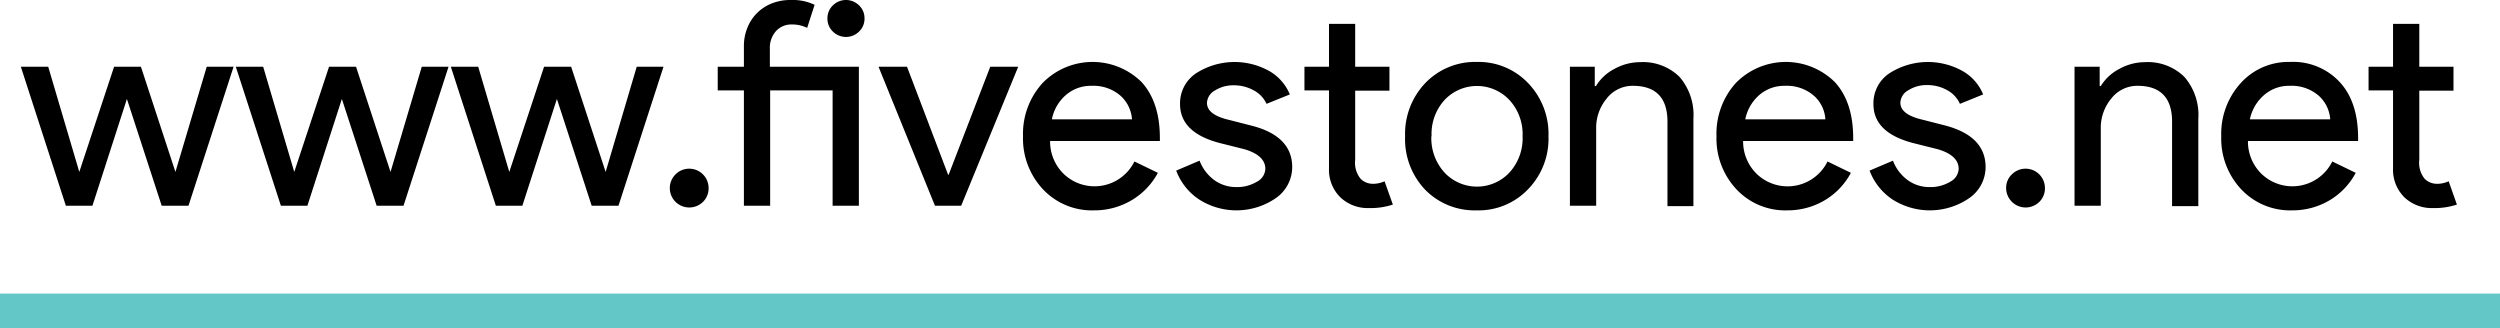 <svg id="Layer_1" data-name="Layer 1" xmlns="http://www.w3.org/2000/svg" width="337.04" height="44.28" viewBox="0 0 337.04 44.28">
  <defs>
    <style>
      .cls-1 {
        fill: #000;
      }

      .cls-2 {
        fill: #63c7c7;
      }
    </style>
  </defs>
  <g>
    <g>
      <path class="cls-1" d="M31.49,9,25.41,27.74H21.8l-4.69-14.4-4.65,14.4H8.88L2.81,9H6.5l4.19,14.18h0L15.38,9H19l4.65,14.18h0L27.87,9Z"/>
      <path class="cls-1" d="M60.47,9,54.4,27.74H50.78l-4.69-14.4-4.65,14.4H37.87L31.79,9h3.69l4.19,14.18h0L44.36,9H48l4.65,14.18h0L56.86,9Z"/>
      <path class="cls-1" d="M89.45,9,83.38,27.74H79.77l-4.69-14.4-4.66,14.4H66.85L60.78,9h3.69l4.19,14.18h0L73.35,9H77l4.65,14.18h0L85.84,9Z"/>
      <path class="cls-1" d="M95.53,25.37a2.54,2.54,0,0,1-.75,1.84,2.64,2.64,0,0,1-3.71,0,2.61,2.61,0,0,1,0-3.7,2.61,2.61,0,0,1,4.46,1.86Z"/>
      <path class="cls-1" d="M103.83,12.19V27.74h-3.54V12.19H96.76V9h3.53V6.25a6.48,6.48,0,0,1,.48-2.53,5.8,5.8,0,0,1,1.33-2,5.91,5.91,0,0,1,2-1.28A6.84,6.84,0,0,1,106.67,0a6.76,6.76,0,0,1,3.15.65l-1,3.11a4.5,4.5,0,0,0-2.07-.46,2.78,2.78,0,0,0-2.14.9,3.39,3.39,0,0,0-.82,2.39V9h12V27.74h-3.54V12.19Zm12.72-9.7a2.37,2.37,0,0,1-.73,1.76,2.51,2.51,0,0,1-3.54,0,2.41,2.41,0,0,1-.73-1.76,2.41,2.41,0,0,1,.73-1.76,2.51,2.51,0,0,1,3.54,0A2.37,2.37,0,0,1,116.55,2.49Z"/>
      <path class="cls-1" d="M129.58,27.74h-3.53L118.44,9h3.84l5.54,14.56h.07L133.5,9h3.77Z"/>
      <path class="cls-1" d="M147.46,28.36a9.05,9.05,0,0,1-6.85-2.84,10,10,0,0,1-2.69-7.16,10.16,10.16,0,0,1,2.62-7.15,9.41,9.41,0,0,1,13.36-.15q2.47,2.7,2.47,7.56l0,.39h-14.8a6.08,6.08,0,0,0,1.84,4.44,6,6,0,0,0,9.53-1.68l3.16,1.53A9.48,9.48,0,0,1,152.55,27,9.8,9.8,0,0,1,147.46,28.36Zm-5.65-12.27h10.8a4.68,4.68,0,0,0-1.6-3.23,5.58,5.58,0,0,0-3.86-1.29,5.13,5.13,0,0,0-3.44,1.23A5.8,5.8,0,0,0,141.81,16.09Z"/>
      <path class="cls-1" d="M174.21,22.53a5.09,5.09,0,0,1-2.15,4.14,9.37,9.37,0,0,1-10.42.21A8.05,8.05,0,0,1,158.57,23l3.15-1.34a5.84,5.84,0,0,0,2,2.63,5,5,0,0,0,2.91.93,5.16,5.16,0,0,0,2.82-.72,2.07,2.07,0,0,0,1.14-1.73c0-1.2-.93-2.08-2.77-2.64l-3.23-.81c-3.66-.92-5.5-2.68-5.5-5.28a4.86,4.86,0,0,1,2.1-4.12,9.6,9.6,0,0,1,9.88-.37,6.47,6.47,0,0,1,2.82,3.18L170.75,14A3.89,3.89,0,0,0,169,12.17a5.47,5.47,0,0,0-2.71-.67,4.56,4.56,0,0,0-2.48.69,2,2,0,0,0-1.09,1.68c0,1.08,1,1.84,3,2.3l2.85.73Q174.21,18.28,174.21,22.53Z"/>
      <path class="cls-1" d="M184.55,28.05a5.35,5.35,0,0,1-3.82-1.42,5.19,5.19,0,0,1-1.56-3.94V12.19h-3.31V9h3.31V3.22h3.53V9h4.62v3.22H182.7v9.35a3.38,3.38,0,0,0,.74,2.54,2.34,2.34,0,0,0,1.65.67,3.68,3.68,0,0,0,.82-.09,4.12,4.12,0,0,0,.75-.25l1.12,3.14A9.57,9.57,0,0,1,184.55,28.05Z"/>
      <path class="cls-1" d="M189.43,18.36a9.92,9.92,0,0,1,2.73-7.17,9.32,9.32,0,0,1,7-2.84A9.21,9.21,0,0,1,206,11.19a9.86,9.86,0,0,1,2.76,7.17A9.76,9.76,0,0,1,206,25.52a9.21,9.21,0,0,1-6.92,2.84,9.32,9.32,0,0,1-7-2.84A9.91,9.91,0,0,1,189.43,18.36Zm3.54,0a6.86,6.86,0,0,0,1.77,4.9,6,6,0,0,0,8.76,0,6.86,6.86,0,0,0,1.77-4.9,6.8,6.8,0,0,0-1.77-4.87,6,6,0,0,0-8.76,0A6.8,6.8,0,0,0,193,18.36Z"/>
      <path class="cls-1" d="M211.65,9H215v2.6h.16a6.28,6.28,0,0,1,2.47-2.3,7.19,7.19,0,0,1,3.48-.92,7,7,0,0,1,5.33,2,7.85,7.85,0,0,1,1.86,5.61v11.8H224.8V16.17c-.08-3.06-1.63-4.6-4.66-4.6a4.41,4.41,0,0,0-3.53,1.71,6.16,6.16,0,0,0-1.42,4.08V27.74h-3.54Z"/>
      <path class="cls-1" d="M240.94,28.36a9,9,0,0,1-6.84-2.84,10,10,0,0,1-2.69-7.16A10.19,10.19,0,0,1,234,11.21a9.41,9.41,0,0,1,13.36-.15q2.48,2.7,2.48,7.56l0,.39H235a6.11,6.11,0,0,0,1.84,4.44,6,6,0,0,0,9.54-1.68l3.15,1.53A9.48,9.48,0,0,1,246,27,9.8,9.8,0,0,1,240.94,28.36Zm-5.65-12.27h10.8a4.61,4.61,0,0,0-1.6-3.23,5.56,5.56,0,0,0-3.86-1.29,5.13,5.13,0,0,0-3.44,1.23A5.86,5.86,0,0,0,235.29,16.09Z"/>
      <path class="cls-1" d="M267.69,22.53a5.09,5.09,0,0,1-2.15,4.14,9.37,9.37,0,0,1-10.42.21A8.11,8.11,0,0,1,252.05,23l3.15-1.34a5.79,5.79,0,0,0,2,2.63,4.93,4.93,0,0,0,2.9.93,5.14,5.14,0,0,0,2.82-.72,2.07,2.07,0,0,0,1.14-1.73c0-1.2-.92-2.08-2.77-2.64l-3.23-.81q-5.49-1.38-5.49-5.28a4.85,4.85,0,0,1,2.09-4.12,9.6,9.6,0,0,1,9.88-.37,6.42,6.42,0,0,1,2.82,3.18L264.23,14a3.89,3.89,0,0,0-1.75-1.86,5.45,5.45,0,0,0-2.71-.67,4.56,4.56,0,0,0-2.48.69,2,2,0,0,0-1.09,1.68c0,1.08,1,1.84,3,2.3l2.85.73Q267.69,18.28,267.69,22.53Z"/>
      <path class="cls-1" d="M275.69,25.37a2.54,2.54,0,0,1-.75,1.84,2.63,2.63,0,0,1-4.48-1.84,2.47,2.47,0,0,1,.77-1.86,2.61,2.61,0,0,1,4.46,1.86Z"/>
      <path class="cls-1" d="M279.68,9h3.39v2.6h.15a6.38,6.38,0,0,1,2.48-2.3,7.16,7.16,0,0,1,3.48-.92,7,7,0,0,1,5.32,2,7.81,7.81,0,0,1,1.87,5.61v11.8h-3.54V16.17c-.08-3.06-1.63-4.6-4.65-4.6a4.43,4.43,0,0,0-3.54,1.71,6.16,6.16,0,0,0-1.42,4.08V27.74h-3.54Z"/>
      <path class="cls-1" d="M309,28.36a9.05,9.05,0,0,1-6.85-2.84,10,10,0,0,1-2.69-7.16,10.16,10.16,0,0,1,2.62-7.15,8.67,8.67,0,0,1,6.68-2.86,8.57,8.57,0,0,1,6.67,2.71c1.66,1.8,2.48,4.32,2.48,7.56l0,.39H303.06a6.08,6.08,0,0,0,1.84,4.44,6,6,0,0,0,9.53-1.68l3.16,1.53A9.48,9.48,0,0,1,314.07,27,9.8,9.8,0,0,1,309,28.36Zm-5.66-12.27h10.81a4.68,4.68,0,0,0-1.6-3.23,5.58,5.58,0,0,0-3.86-1.29,5.11,5.11,0,0,0-3.44,1.23A5.87,5.87,0,0,0,303.32,16.09Z"/>
      <path class="cls-1" d="M328,28.05a5.35,5.35,0,0,1-3.82-1.42,5.23,5.23,0,0,1-1.56-3.94V12.19h-3.3V9h3.3V3.22h3.54V9h4.61v3.22h-4.61v9.35a3.38,3.38,0,0,0,.73,2.54,2.36,2.36,0,0,0,1.65.67,3.84,3.84,0,0,0,.83-.09,4.12,4.12,0,0,0,.75-.25l1.11,3.14A9.57,9.57,0,0,1,328,28.05Z"/>
    </g>
    <rect class="cls-2" y="39.58" width="337.04" height="4.7"/>
  </g>
</svg>
